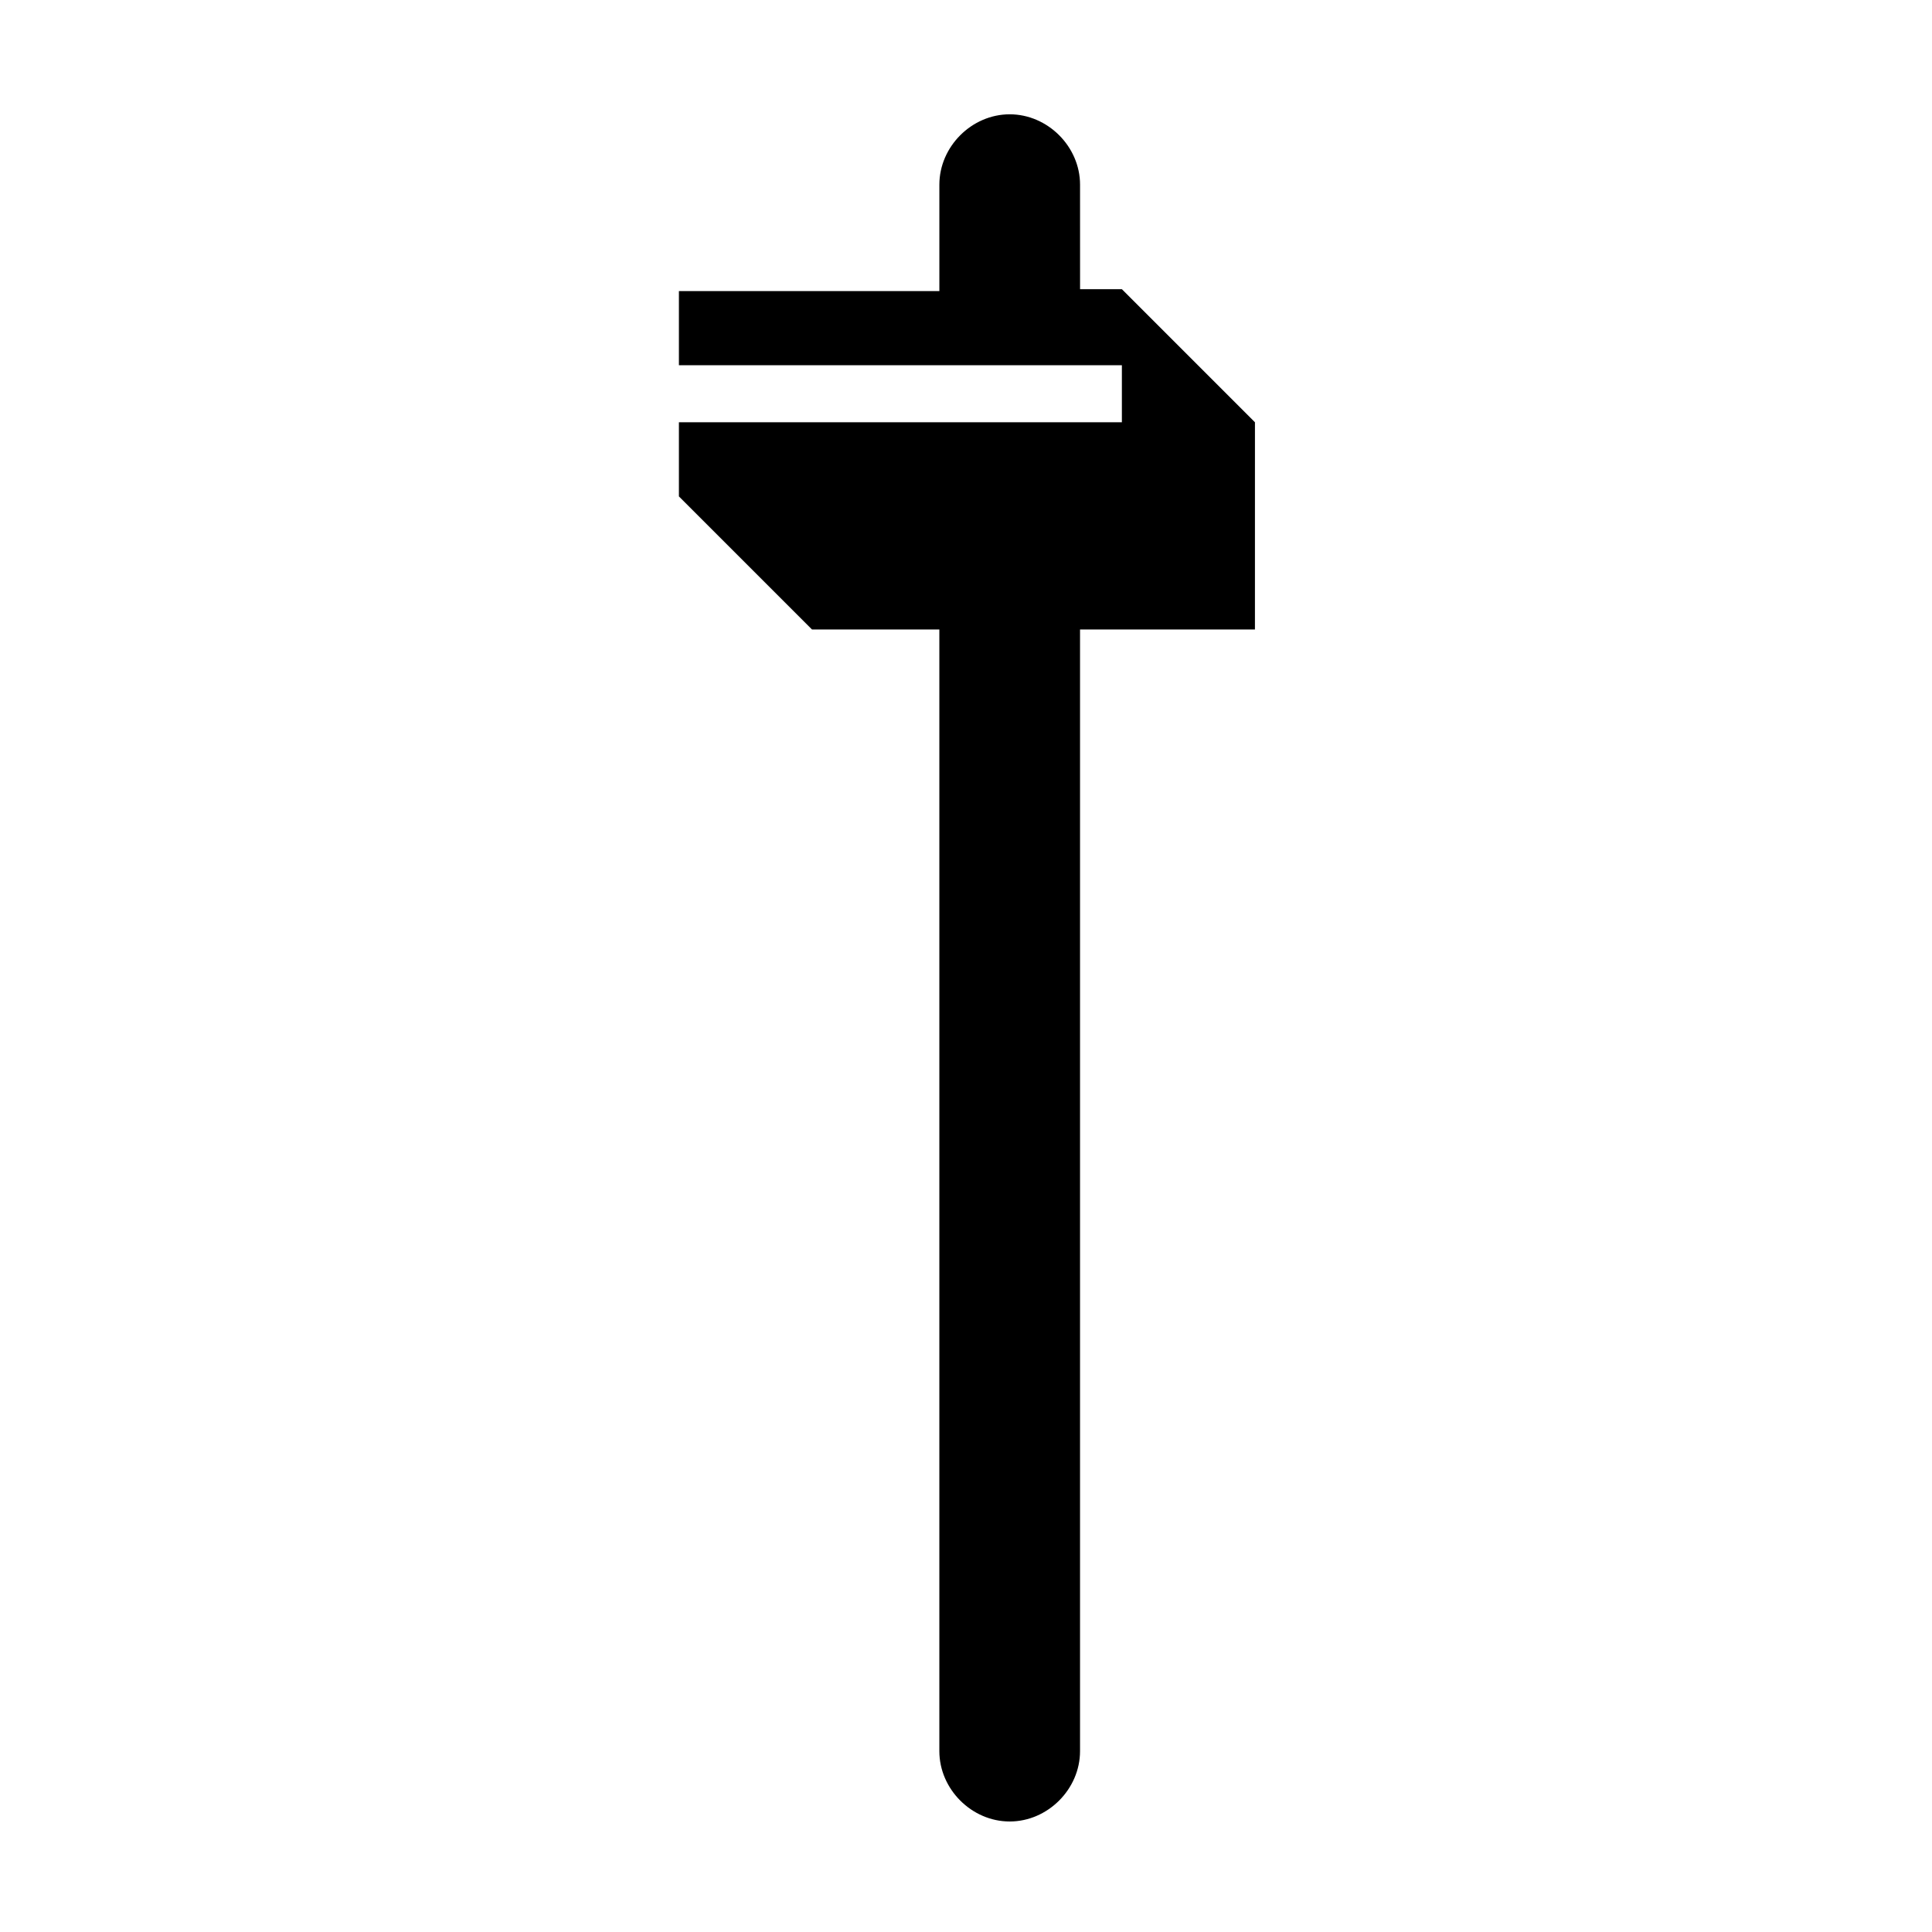 <?xml version="1.0" encoding="UTF-8"?>
<!-- Uploaded to: ICON Repo, www.svgrepo.com, Generator: ICON Repo Mixer Tools -->
<svg fill="#000000" width="800px" height="800px" version="1.1" viewBox="144 144 512 512" xmlns="http://www.w3.org/2000/svg">
 <path d="m441.31 220.64h-11.082l-0.004-27.707c0-10.078-8.566-18.641-18.641-18.641-10.078 0-18.641 8.566-18.641 18.641v28.215l-69.023-0.004v19.648h117.39v15.113l-117.39 0.004v19.648l35.266 35.266h33.754v297.25c0 10.078 8.566 18.641 18.641 18.641 10.078 0 18.641-8.566 18.641-18.641v-297.25h46.352l0.004-54.914z"/>
</svg>